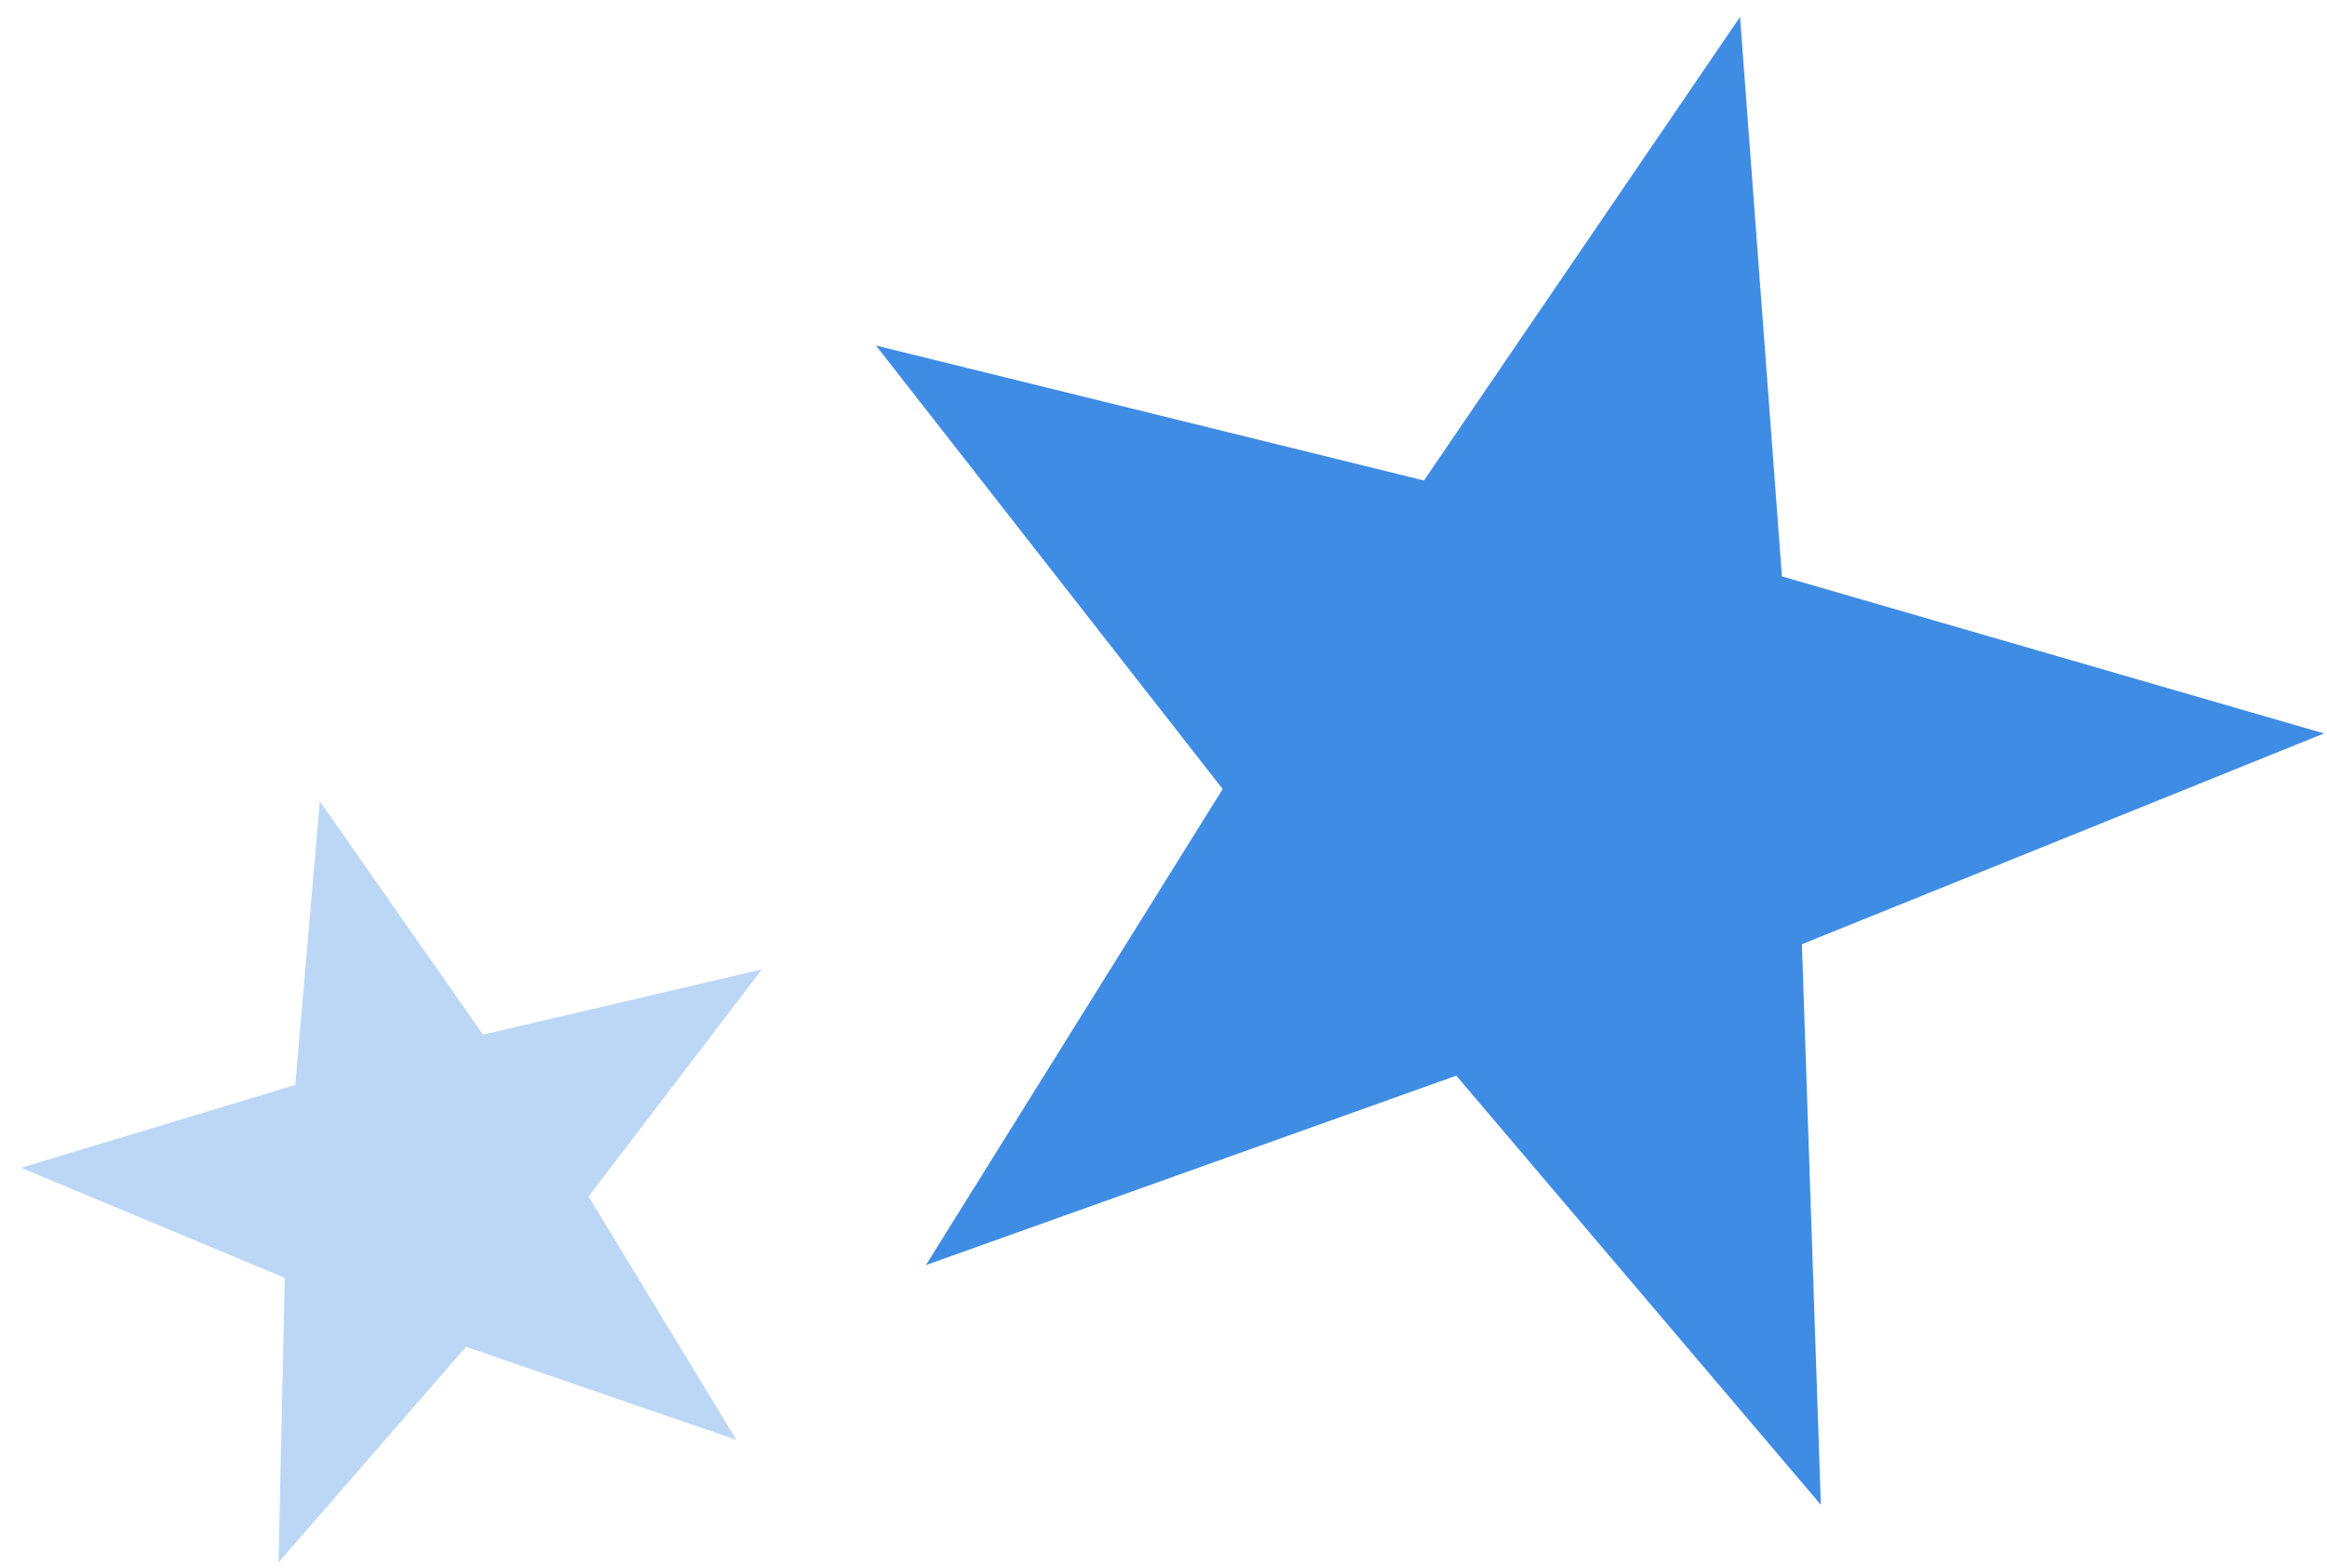 <?xml version="1.0" encoding="UTF-8" standalone="no"?>
<svg width="92px" height="62px" viewBox="0 0 92 62" version="1.1" xmlns="http://www.w3.org/2000/svg" xmlns:xlink="http://www.w3.org/1999/xlink">
    <!-- Generator: Sketch 41.2 (35397) - http://www.bohemiancoding.com/sketch -->
    <title>Group 6</title>
    <desc>Created with Sketch.</desc>
    <defs></defs>
    <g id="****-MAINPAGE-grids-DONE!!!" stroke="none" stroke-width="1" fill="none" fill-rule="evenodd">
        <g id="Visual-content" transform="translate(-541, -6596)" fill="#3F8CE4">
            <g id="Group-6" transform="translate(539, 6589)">
                <g id="Group-5">
                    <polygon id="Star" transform="translate(63.546, 34.719) rotate(-345) translate(-63.546, -34.719) " points="63.546 50.06 45.231 62.723 51.692 41.503 33.912 28.109 56.22 27.657 63.546 6.716 70.872 27.657 93.181 28.109 75.4 41.503 81.861 62.723"></polygon>
                    <polygon id="Star" opacity="0.351" transform="translate(18.353, 52.526) rotate(-15) translate(-18.353, -52.526) " points="18.353 60.533 8.983 66.853 12.137 56.045 3.192 49.143 14.511 48.784 18.353 38.198 22.195 48.784 33.515 49.143 24.57 56.045 27.724 66.853"></polygon>
                </g>
            </g>
        </g>
    </g>
</svg>